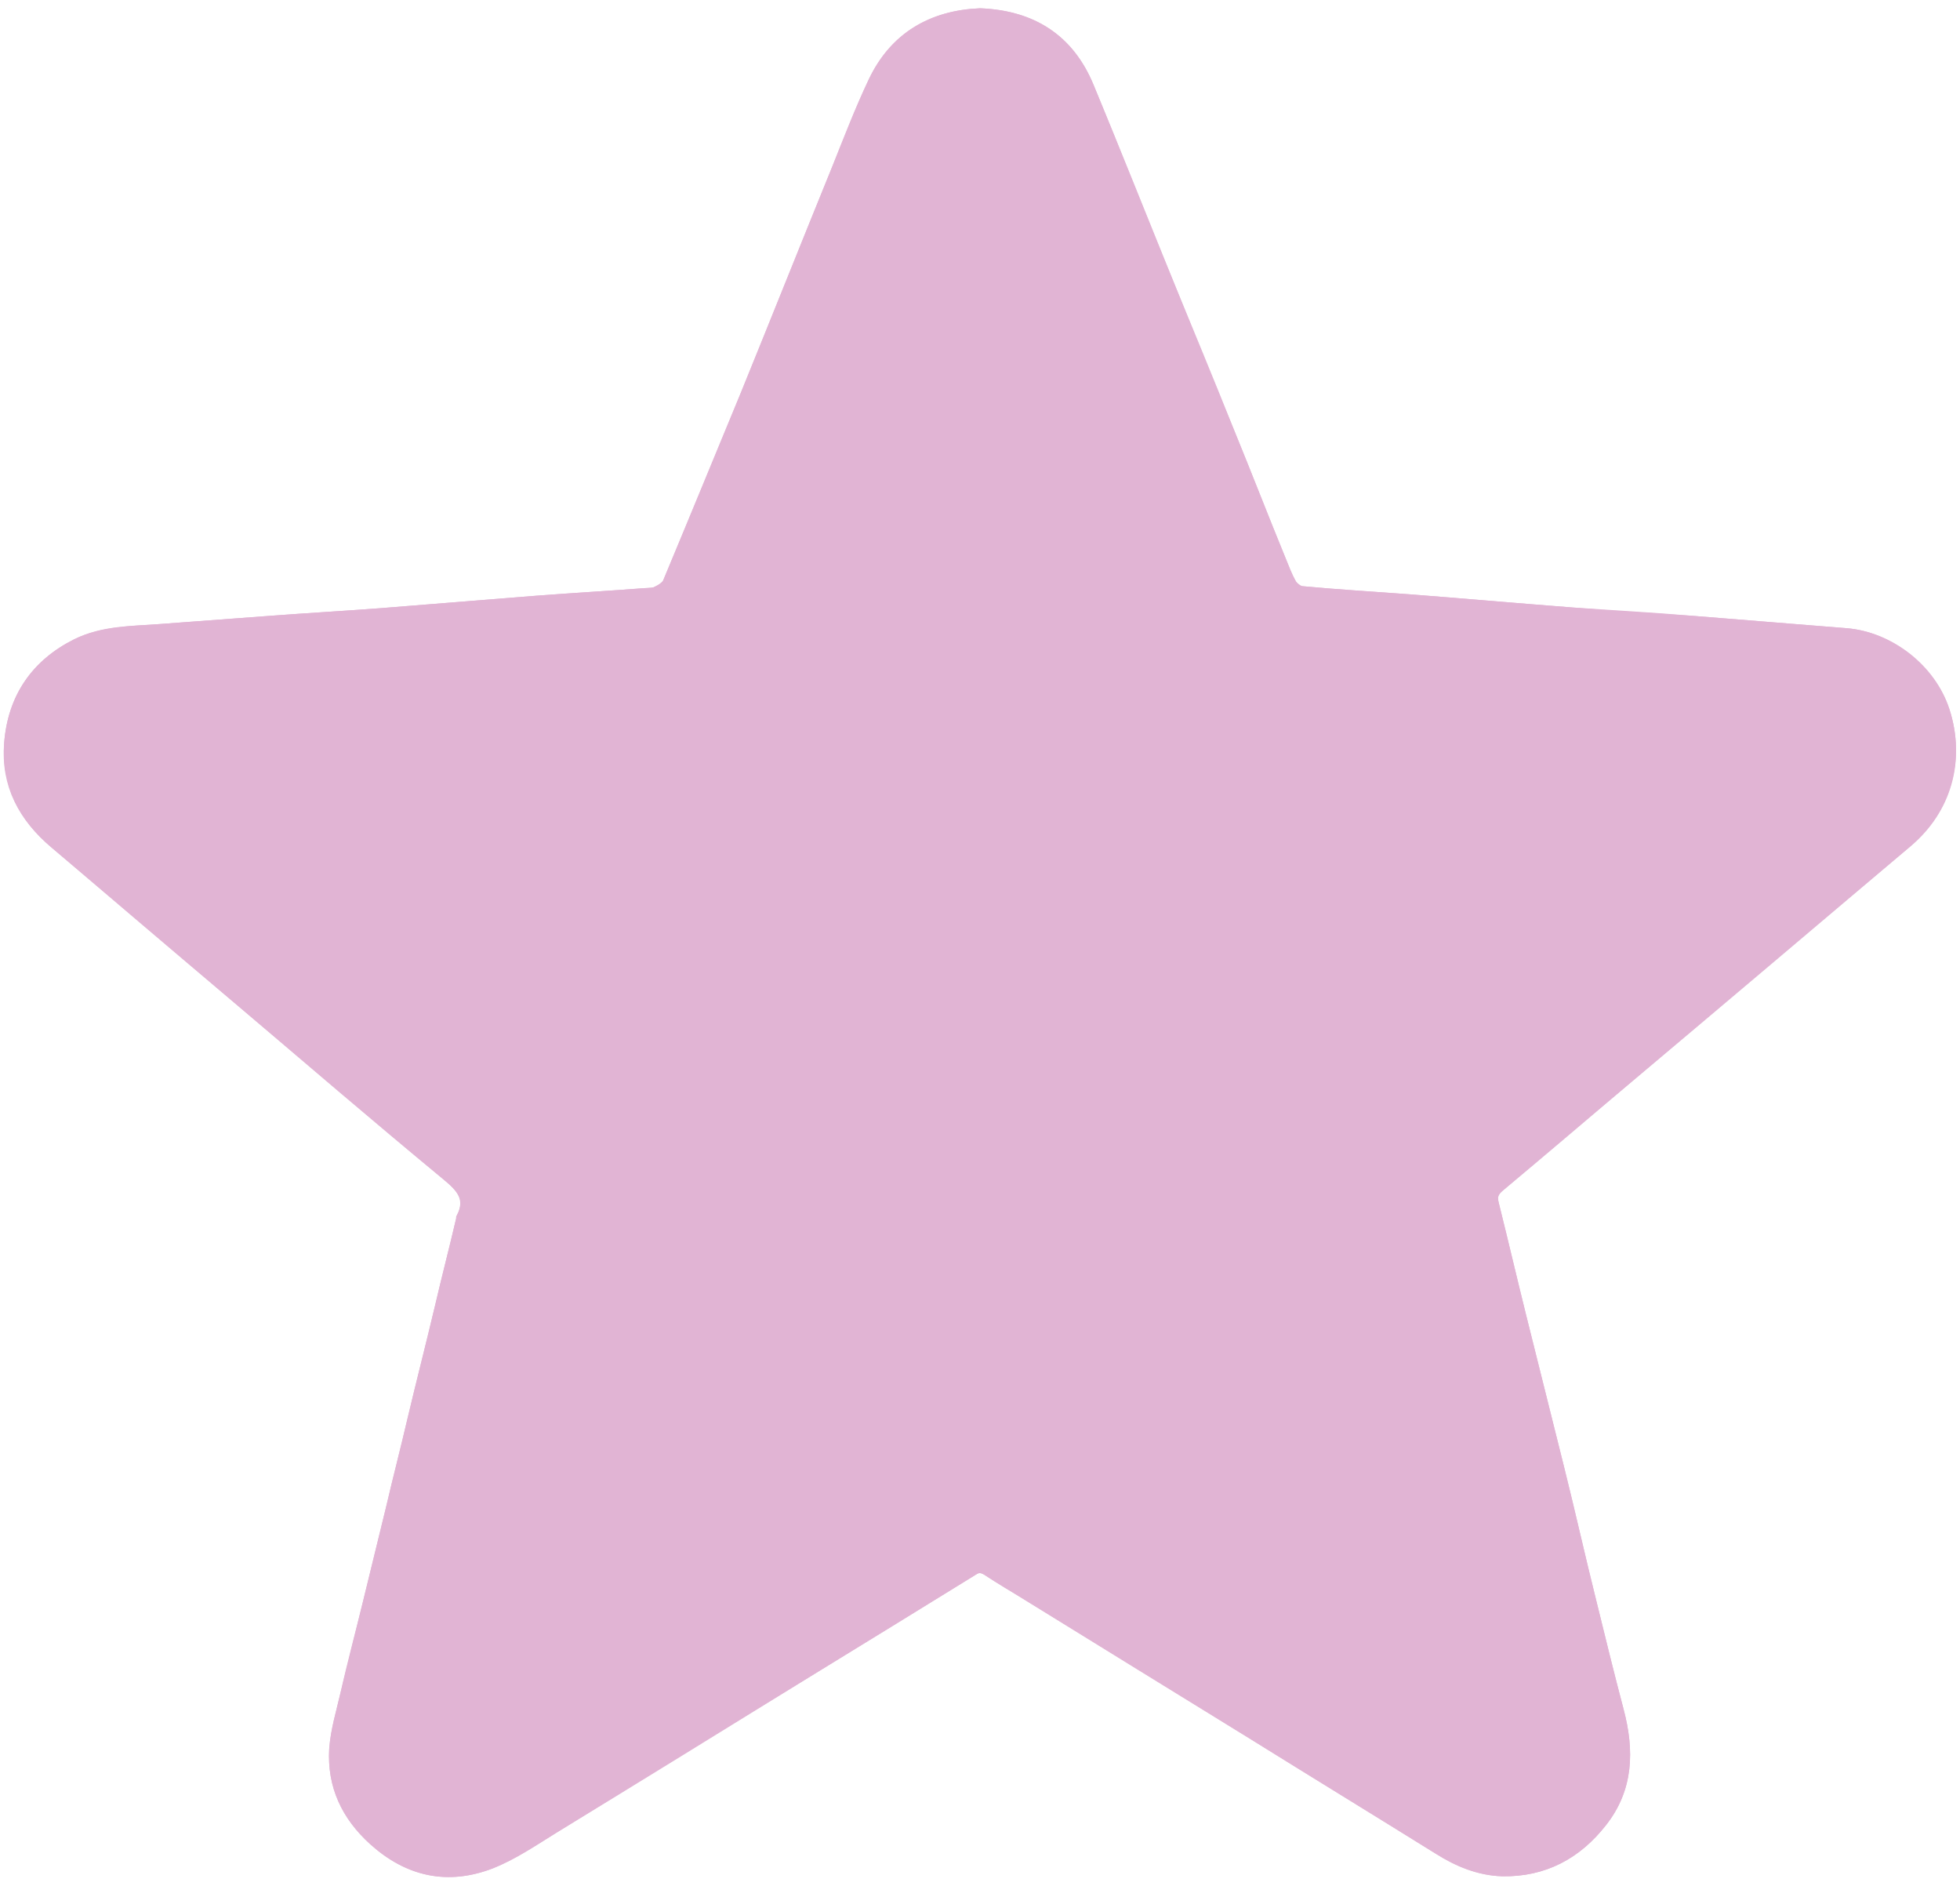 <?xml version="1.0" encoding="utf-8"?>
<!-- Generator: Adobe Illustrator 26.3.1, SVG Export Plug-In . SVG Version: 6.00 Build 0)  -->
<svg version="1.1" id="Layer_1" xmlns="http://www.w3.org/2000/svg" xmlns:xlink="http://www.w3.org/1999/xlink" x="0px" y="0px"
	 viewBox="0 0 284 273.2" style="enable-background:new 0 0 284 273.2;" xml:space="preserve">
<style type="text/css">
	.st0{fill:#E1B4D4;stroke:#E1B4D4;stroke-width:2;stroke-miterlimit:10;}
</style>
<g>
	<path class="st0" d="M142,2.2c-6.9,0.3-12.2,3.4-15.2,9.7c-2,4.2-3.7,8.6-5.4,12.9c-4.4,10.8-8.7,21.6-13.1,32.4
		c-3.7,9.1-7.5,18.2-11.3,27.3c-0.3,0.6-1.1,1.1-1.7,1.4c-0.5,0.3-1.2,0.2-1.9,0.3c-5.2,0.4-10.4,0.7-15.7,1.1
		c-7.5,0.6-15,1.2-22.5,1.8c-5.3,0.4-10.6,0.7-15.9,1.1c-5.4,0.4-10.7,0.8-16.1,1.2c-4.1,0.3-8.3,0.3-12,2.1
		c-5.8,2.9-9.1,7.7-9.6,14.2c-0.4,5.9,2.1,10.6,6.5,14.3c8.8,7.5,17.6,15,26.5,22.5c10.1,8.5,20.1,17.1,30.2,25.5
		c2.2,1.8,3.9,3.5,2.3,6.5c0,0,0,0.1,0,0.1c-1,4.3-2.1,8.5-3.1,12.8c-1.3,5.5-2.7,10.9-4,16.4c-1,4.3-2.1,8.5-3.1,12.8
		c-1.1,4.5-2.2,9-3.3,13.5c-1.1,4.5-2.2,8.9-3.3,13.4c-0.6,2.6-1.4,5.2-1.6,7.9c-0.3,5.2,1.7,9.4,5.6,13c5,4.5,10.6,5.7,16.8,3.3
		c3.1-1.2,6-3.2,8.9-5c12.3-7.6,24.6-15.2,36.9-22.7c8-4.9,16-9.8,23.9-14.7c0.9-0.6,1.5-0.5,2.4,0c1.9,1.3,3.9,2.4,5.8,3.6
		c10.9,6.7,21.8,13.4,32.6,20.1c9,5.6,18,11.1,27,16.7c2.8,1.7,5.8,3,9.1,3.1c5.9,0.1,10.6-2.4,14.2-7c3.8-4.8,3.9-10.2,2.4-15.9
		c-1.4-5.3-2.7-10.6-4-15.9c-1.6-6.4-3-12.7-4.6-19.1c-1.8-7.2-3.6-14.4-5.4-21.6c-1.4-5.6-2.7-11.2-4.1-16.8
		c-0.3-1.1-0.1-1.9,0.8-2.7c6-5.1,12-10.2,18-15.2c13.7-11.6,27.4-23.2,41.1-34.7c5.6-4.8,7.7-11.9,5.4-18.9
		c-1.9-5.9-7.8-10.5-14-11c-7.5-0.6-14.9-1.2-22.4-1.8c-5.8-0.4-11.5-0.7-17.3-1.2c-7.8-0.6-15.7-1.3-23.5-1.9
		c-5.3-0.4-10.5-0.7-15.8-1.2c-0.6-0.1-1.3-0.6-1.6-1.2c-0.6-1.1-1.1-2.4-1.6-3.6c-2.5-6.1-4.9-12.3-7.4-18.4
		c-3-7.3-6-14.5-8.9-21.8c-3.9-9.4-7.6-18.9-11.5-28.3C154.7,5.9,149.5,2.5,142,2.2z"/>
	<path class="st0" d="M142,2.2c7.5,0.3,12.7,3.7,15.5,10.4c3.9,9.4,7.7,18.9,11.5,28.3c3,7.3,6,14.5,8.9,21.8
		c2.5,6.1,4.9,12.3,7.4,18.4c0.5,1.2,0.9,2.5,1.6,3.6c0.3,0.5,1.1,1.1,1.6,1.2c5.3,0.5,10.5,0.8,15.8,1.2c7.8,0.6,15.7,1.3,23.5,1.9
		c5.8,0.4,11.5,0.7,17.3,1.2c7.5,0.6,14.9,1.2,22.4,1.8c6.1,0.5,12,5.1,14,11c2.3,7.1,0.3,14.2-5.4,18.9
		c-13.7,11.6-27.4,23.2-41.1,34.7c-6,5.1-12,10.2-18,15.2c-0.9,0.8-1.1,1.5-0.8,2.7c1.4,5.6,2.7,11.2,4.1,16.8
		c1.8,7.2,3.6,14.4,5.4,21.6c1.6,6.4,3,12.7,4.6,19.1c1.3,5.3,2.6,10.6,4,15.9c1.5,5.7,1.4,11.1-2.4,15.9c-3.6,4.6-8.3,7.1-14.2,7
		c-3.3-0.1-6.3-1.3-9.1-3.1c-9-5.6-18-11.1-27-16.7c-10.9-6.7-21.8-13.4-32.6-20.1c-2-1.2-3.9-2.4-5.8-3.6c-0.9-0.6-1.5-0.6-2.4,0
		c-8,4.9-15.9,9.8-23.9,14.7c-12.3,7.6-24.6,15.2-36.9,22.7c-2.9,1.8-5.8,3.7-8.9,5c-6.2,2.4-11.8,1.2-16.8-3.3
		c-3.9-3.5-5.9-7.8-5.6-13c0.2-2.7,1-5.3,1.6-7.9c1-4.5,2.2-8.9,3.3-13.4c1.1-4.5,2.2-9,3.3-13.5c1-4.3,2.1-8.5,3.1-12.8
		c1.3-5.5,2.7-10.9,4-16.4c1-4.3,2.1-8.5,3.1-12.8c0,0,0-0.1,0-0.1c1.5-3-0.1-4.7-2.3-6.5c-10.2-8.4-20.2-17-30.2-25.5
		c-8.8-7.5-17.6-15-26.5-22.5c-4.5-3.8-7-8.4-6.5-14.3c0.5-6.5,3.8-11.3,9.6-14.2c3.8-1.9,8-1.8,12-2.1c5.4-0.4,10.7-0.8,16.1-1.2
		c5.3-0.4,10.6-0.7,15.9-1.1c7.5-0.6,15-1.2,22.5-1.8c5.2-0.4,10.4-0.7,15.7-1.1c0.6,0,1.3,0,1.9-0.3c0.7-0.3,1.5-0.8,1.7-1.4
		c3.8-9.1,7.5-18.2,11.3-27.3c4.4-10.8,8.7-21.6,13.1-32.4c1.8-4.3,3.4-8.7,5.4-12.9C129.8,5.6,135.1,2.5,142,2.2z"/>
</g>
</svg>
